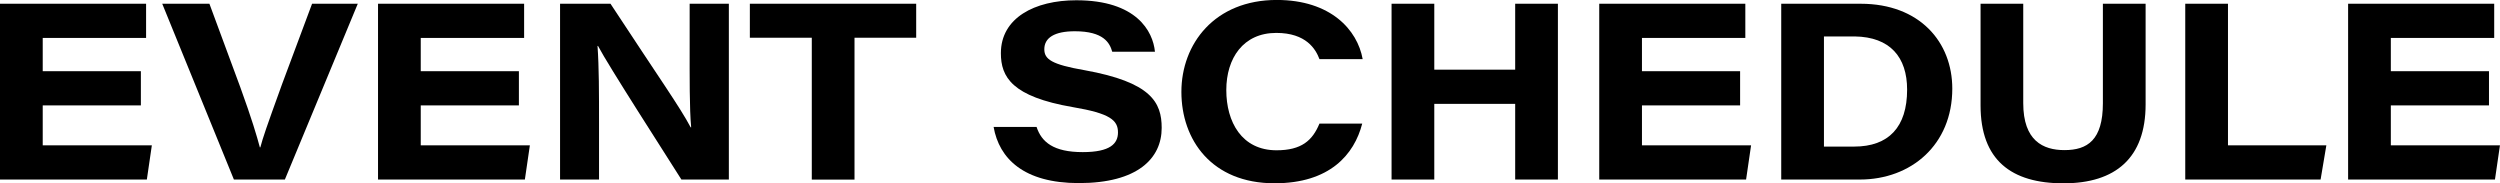 <?xml version="1.0" encoding="UTF-8"?>
<svg id="_レイヤー_2" data-name="レイヤー 2" xmlns="http://www.w3.org/2000/svg" viewBox="0 0 560.61 41.1">
  <defs>
    <style>
      .cls-1 {
        fill: #000;
        stroke-width: 0px;
      }
    </style>
  </defs>
  <g id="_レイアウト" data-name="レイアウト">
    <g>
      <path class="cls-1" d="M31.58,23.63H9.58v8.96h24.47l-1.12,7.67H0V.84h32.76v7.67H9.58v7.45h22.01v7.67Z"/>
      <path class="cls-1" d="M52.45,40.26L36.38.84h10.58l6.94,18.76c2.58,7.11,3.7,10.92,4.37,13.44h.11c.62-2.3,1.18-3.98,4.87-14.17L69.98.84h10.25l-16.35,39.42h-11.42Z"/>
      <path class="cls-1" d="M116.36,23.63h-22.01v8.96h24.47l-1.12,7.67h-32.93V.84h32.76v7.67h-23.18v7.45h22.01v7.67Z"/>
      <path class="cls-1" d="M125.59,40.26V.84h11.31c11.09,16.91,15.51,23.07,17.98,27.72h.11c-.39-4.14-.34-11.48-.34-17.97V.84h8.79v39.42h-10.64c-3.7-5.88-16.35-25.48-18.7-29.96h-.11c.34,4.82.34,10.47.34,17.47v12.49h-8.74Z"/>
      <path class="cls-1" d="M182.04,8.46h-13.89V.84h37.3v7.62h-13.83v31.81h-9.58V8.46Z"/>
      <path class="cls-1" d="M232.44,28.45c1.12,3.42,3.81,5.66,10.36,5.66,6.16,0,7.9-1.9,7.9-4.42,0-2.74-1.79-4.26-10.08-5.66-13.72-2.35-16.18-6.78-16.18-12.1,0-7.9,7.56-11.87,16.91-11.87,13.5,0,17.19,6.95,17.64,11.54h-9.58c-.56-1.96-1.9-4.59-8.4-4.59-4.54,0-6.83,1.46-6.83,4.03,0,2.24,1.62,3.42,9.02,4.7,14.95,2.69,17.3,7.22,17.3,12.94,0,6.83-5.38,12.38-18.59,12.38-12.32,0-17.86-5.49-19.1-12.6h9.63Z"/>
      <path class="cls-1" d="M305.47,27.72c-1.79,6.94-7.28,13.38-19.66,13.38-14.11,0-20.89-9.74-20.89-20.5s7.45-20.61,21.39-20.61c12.1,0,18.09,6.72,19.26,13.27h-9.69c-.84-2.24-2.97-5.88-9.69-5.88-7.39,0-11.2,5.66-11.2,12.82s3.47,13.5,11.26,13.5c5.6,0,8.06-2.18,9.63-5.99h9.58Z"/>
      <path class="cls-1" d="M312.05.84h9.58v14.78h18.14V.84h9.58v39.42h-9.58v-16.97h-18.14v16.97h-9.58V.84Z"/>
      <path class="cls-1" d="M390.21,23.63h-22.01v8.96h24.47l-1.12,7.67h-32.93V.84h32.76v7.67h-23.18v7.45h22.01v7.67Z"/>
      <path class="cls-1" d="M399.43.84h17.81c13.27,0,20.55,8.62,20.55,19.04,0,12.6-9.24,20.38-20.72,20.38h-17.64V.84ZM409.01,32.87h6.78c7.73,0,11.87-4.37,11.87-12.77,0-7.28-3.81-11.82-11.76-11.93h-6.89v24.7Z"/>
      <path class="cls-1" d="M453.7.84v22.29c0,8.4,4.42,10.53,9.24,10.53,5.15,0,8.62-2.24,8.62-10.53V.84h9.58v22.57c0,11.98-6.72,17.7-18.42,17.7s-18.59-5.21-18.59-17.47V.84h9.58Z"/>
      <path class="cls-1" d="M490.03.84h9.58v31.75h22.06l-1.29,7.67h-30.35V.84Z"/>
      <path class="cls-1" d="M558.14,23.63h-22.01v8.96h24.47l-1.12,7.67h-32.93V.84h32.76v7.67h-23.18v7.45h22.01v7.67Z"/>
    </g>
  </g>
</svg>